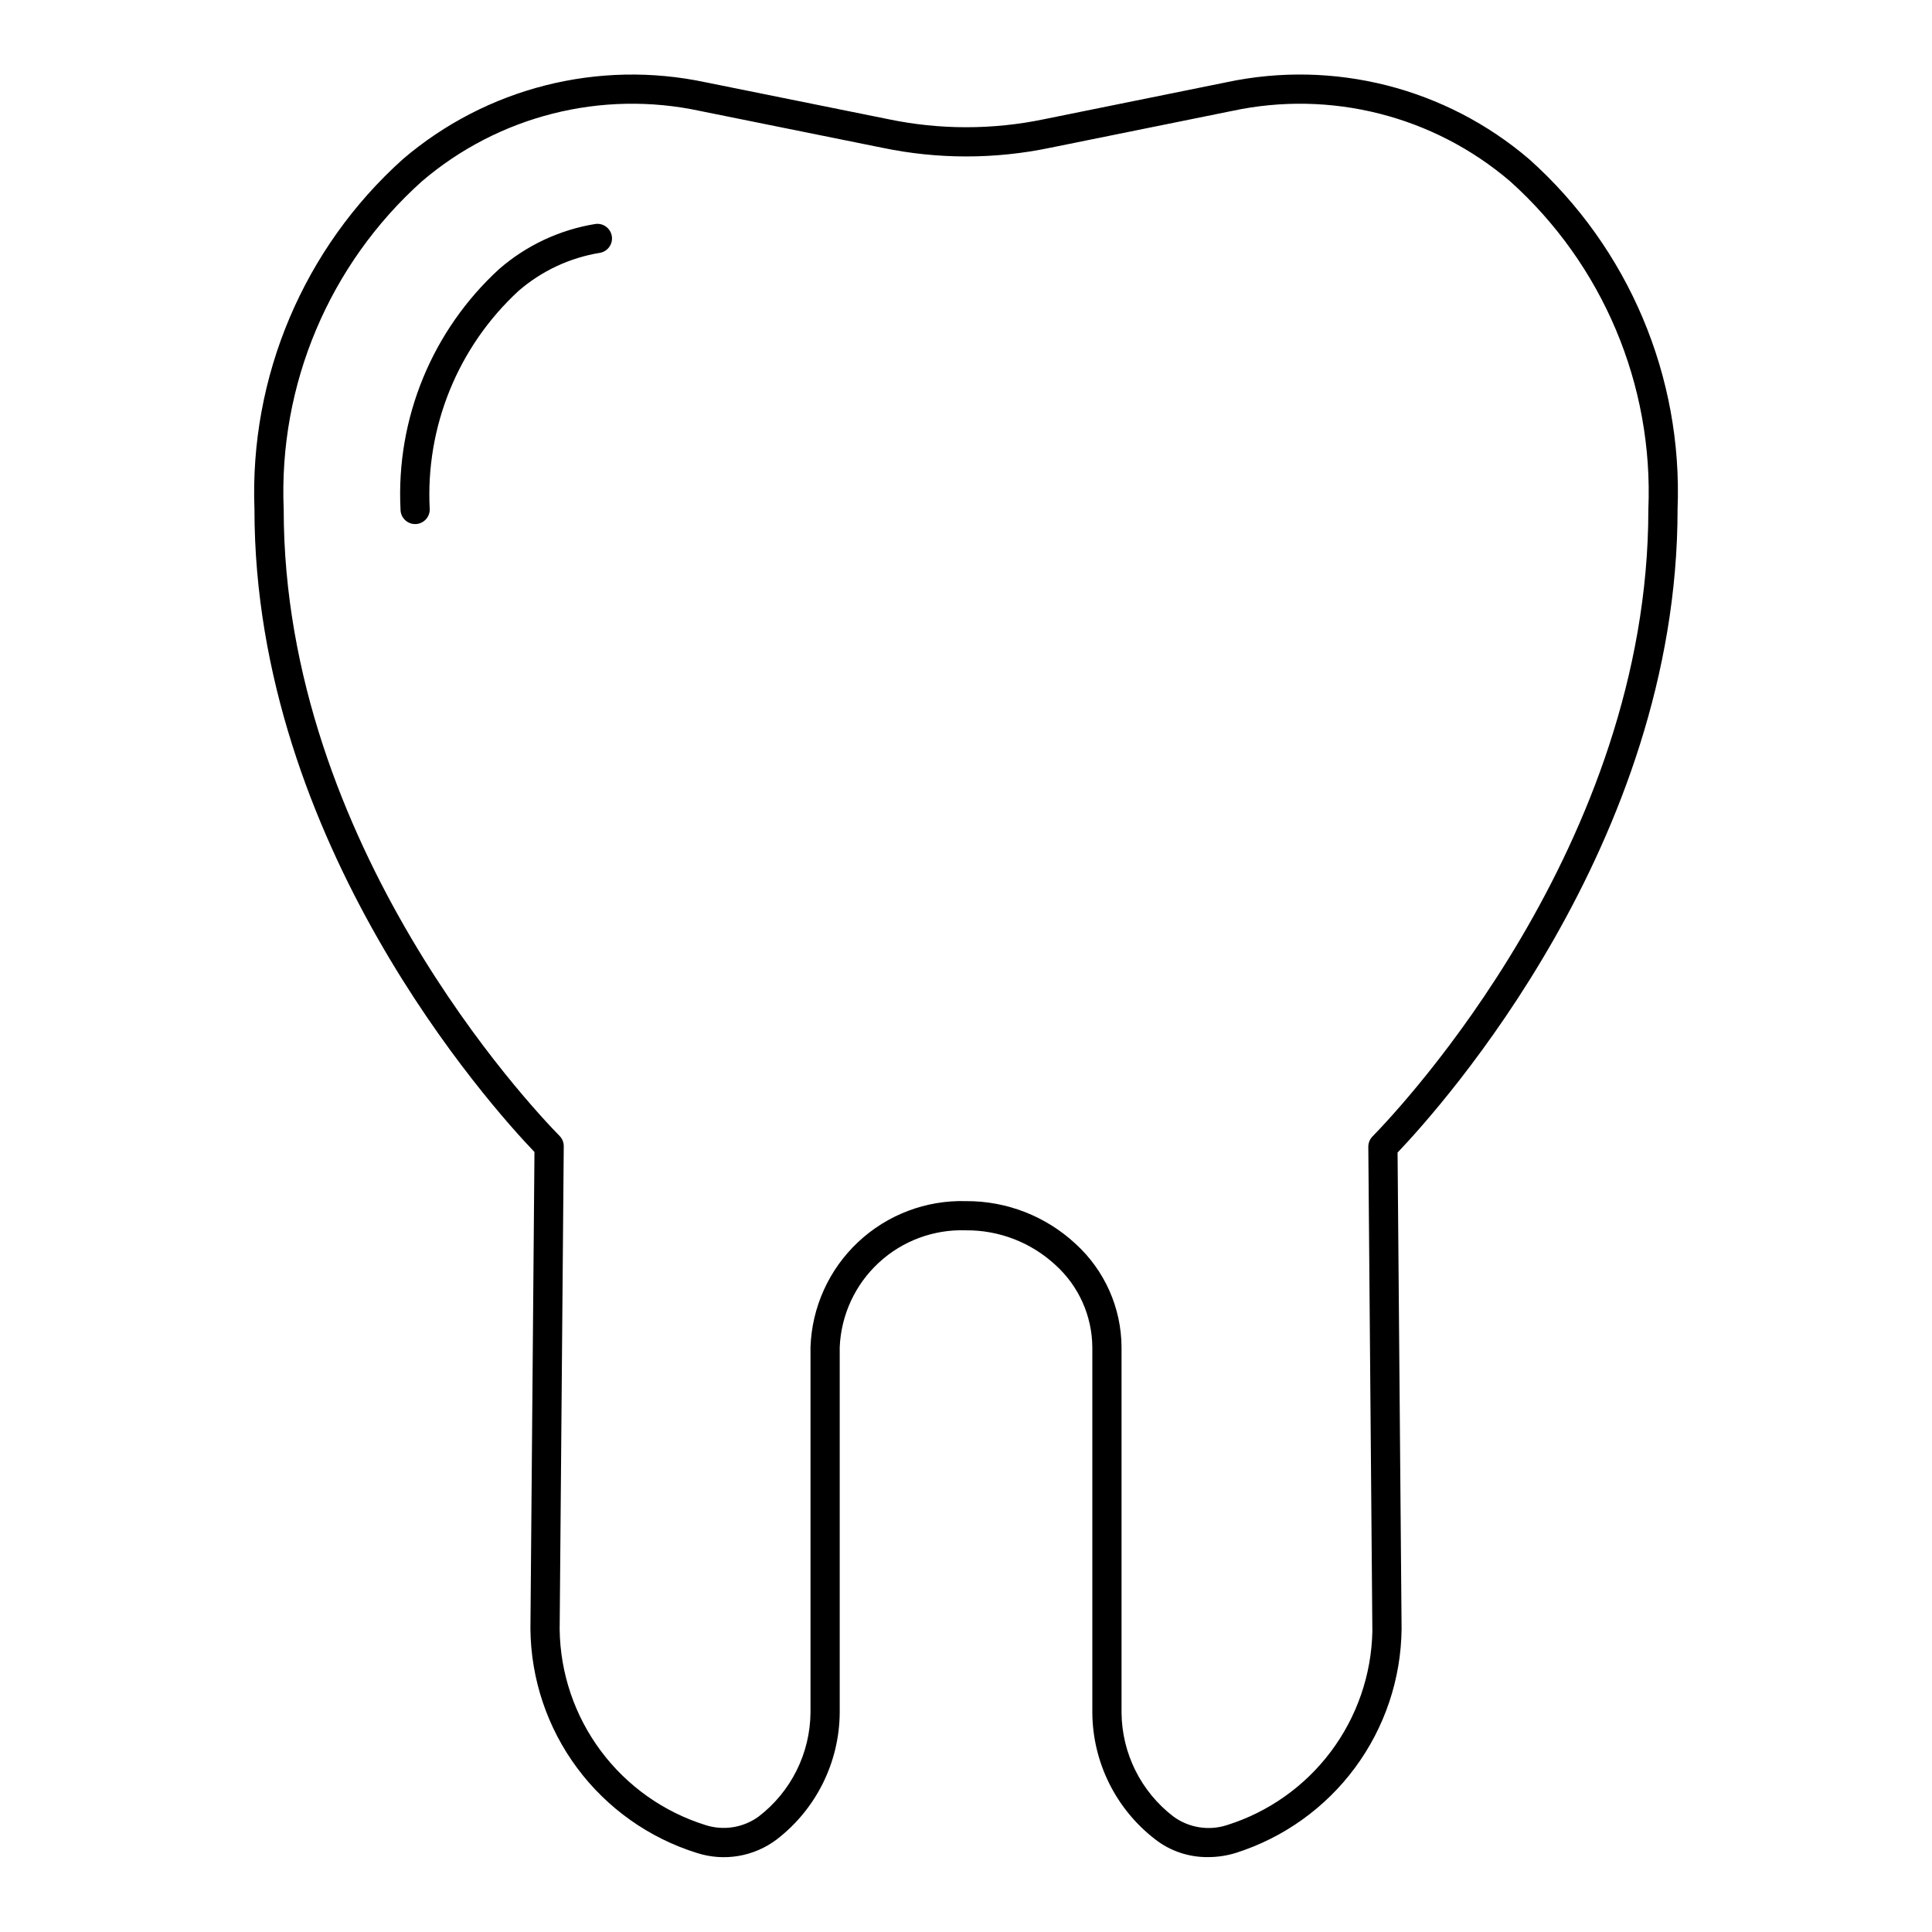 <?xml version="1.0" encoding="UTF-8"?>
<!-- Uploaded to: ICON Repo, www.svgrepo.com, Generator: ICON Repo Mixer Tools -->
<svg fill="#000000" width="800px" height="800px" version="1.1" viewBox="144 144 512 512" xmlns="http://www.w3.org/2000/svg">
 <path d="m588.57 279c1.41-35.234-12.992-69.258-39.273-92.77-22.133-18.953-51.84-26.504-80.336-20.418l-48.203 9.766c-13.645 2.852-27.727 2.852-41.371 0l-48.336-9.762v0.004c-28.5-6.09-58.207 1.457-80.344 20.406-26.211 23.562-40.602 57.555-39.273 92.773 0 88.602 62.609 158.17 74.203 170.29l-1.07 126.38c0.125 13.293 4.461 26.203 12.387 36.871s19.031 18.551 31.723 22.508c7.231 2.332 15.145 0.988 21.199-3.606 10.418-8.031 16.562-20.41 16.656-33.566v-96.84c0.352-8.539 4.07-16.594 10.34-22.398 6.273-5.809 14.59-8.895 23.133-8.59 8.781-0.066 17.258 3.219 23.703 9.188 6.168 5.578 9.711 13.488 9.77 21.805v96.836c0.09 13.141 6.219 25.508 16.617 33.535 4.012 3.137 8.969 4.805 14.059 4.738 2.519 0.004 5.027-0.379 7.434-1.133 12.617-4.023 23.648-11.922 31.52-22.574 7.871-10.648 12.184-23.512 12.328-36.754l-1.066-126.25c11.586-12.145 74.203-81.883 74.203-170.45zm-80.879 297.35c-0.246 11.5-4.094 22.637-10.996 31.836-6.902 9.203-16.512 16.012-27.484 19.469-4.852 1.59-10.168 0.738-14.281-2.281-8.555-6.566-13.613-16.707-13.711-27.488v-96.84c-0.043-10.453-4.473-20.406-12.203-27.438-7.883-7.316-18.258-11.359-29.012-11.297-10.598-0.305-20.883 3.598-28.605 10.855-7.727 7.258-12.258 17.281-12.609 27.875v96.844c-0.105 10.801-5.176 20.949-13.746 27.52-4.039 2.934-9.227 3.785-13.988 2.285-11.117-3.449-20.855-10.332-27.816-19.664-6.961-9.328-10.785-20.625-10.926-32.266l1.086-127.99v0.004c0.008-1.027-0.391-2.012-1.109-2.746-7.484-7.621-73.109-77.031-73.109-166.03-1.395-33.008 12.047-64.906 36.645-86.965 20.316-17.352 47.559-24.242 73.684-18.633l48.32 9.762h-0.004c14.672 3.062 29.812 3.062 44.484 0l48.191-9.762c26.129-5.609 53.375 1.281 73.691 18.645 24.578 22.062 38.016 53.953 36.637 86.953 0 88.949-65.629 158.54-73.113 166.18v0.004c-0.715 0.73-1.109 1.719-1.102 2.742zm-201.56-369.82c0.176 1.012-0.059 2.051-0.652 2.891s-1.492 1.406-2.504 1.582c-7.981 1.301-15.441 4.793-21.551 10.082-16.082 14.84-24.711 36.074-23.539 57.922 0 2.141-1.734 3.875-3.871 3.875s-3.871-1.734-3.871-3.875c-1.219-24.078 8.375-47.449 26.16-63.73 7.188-6.238 15.965-10.359 25.352-11.902 1.016-0.176 2.055 0.055 2.894 0.648s1.41 1.496 1.582 2.508z"/>
</svg>